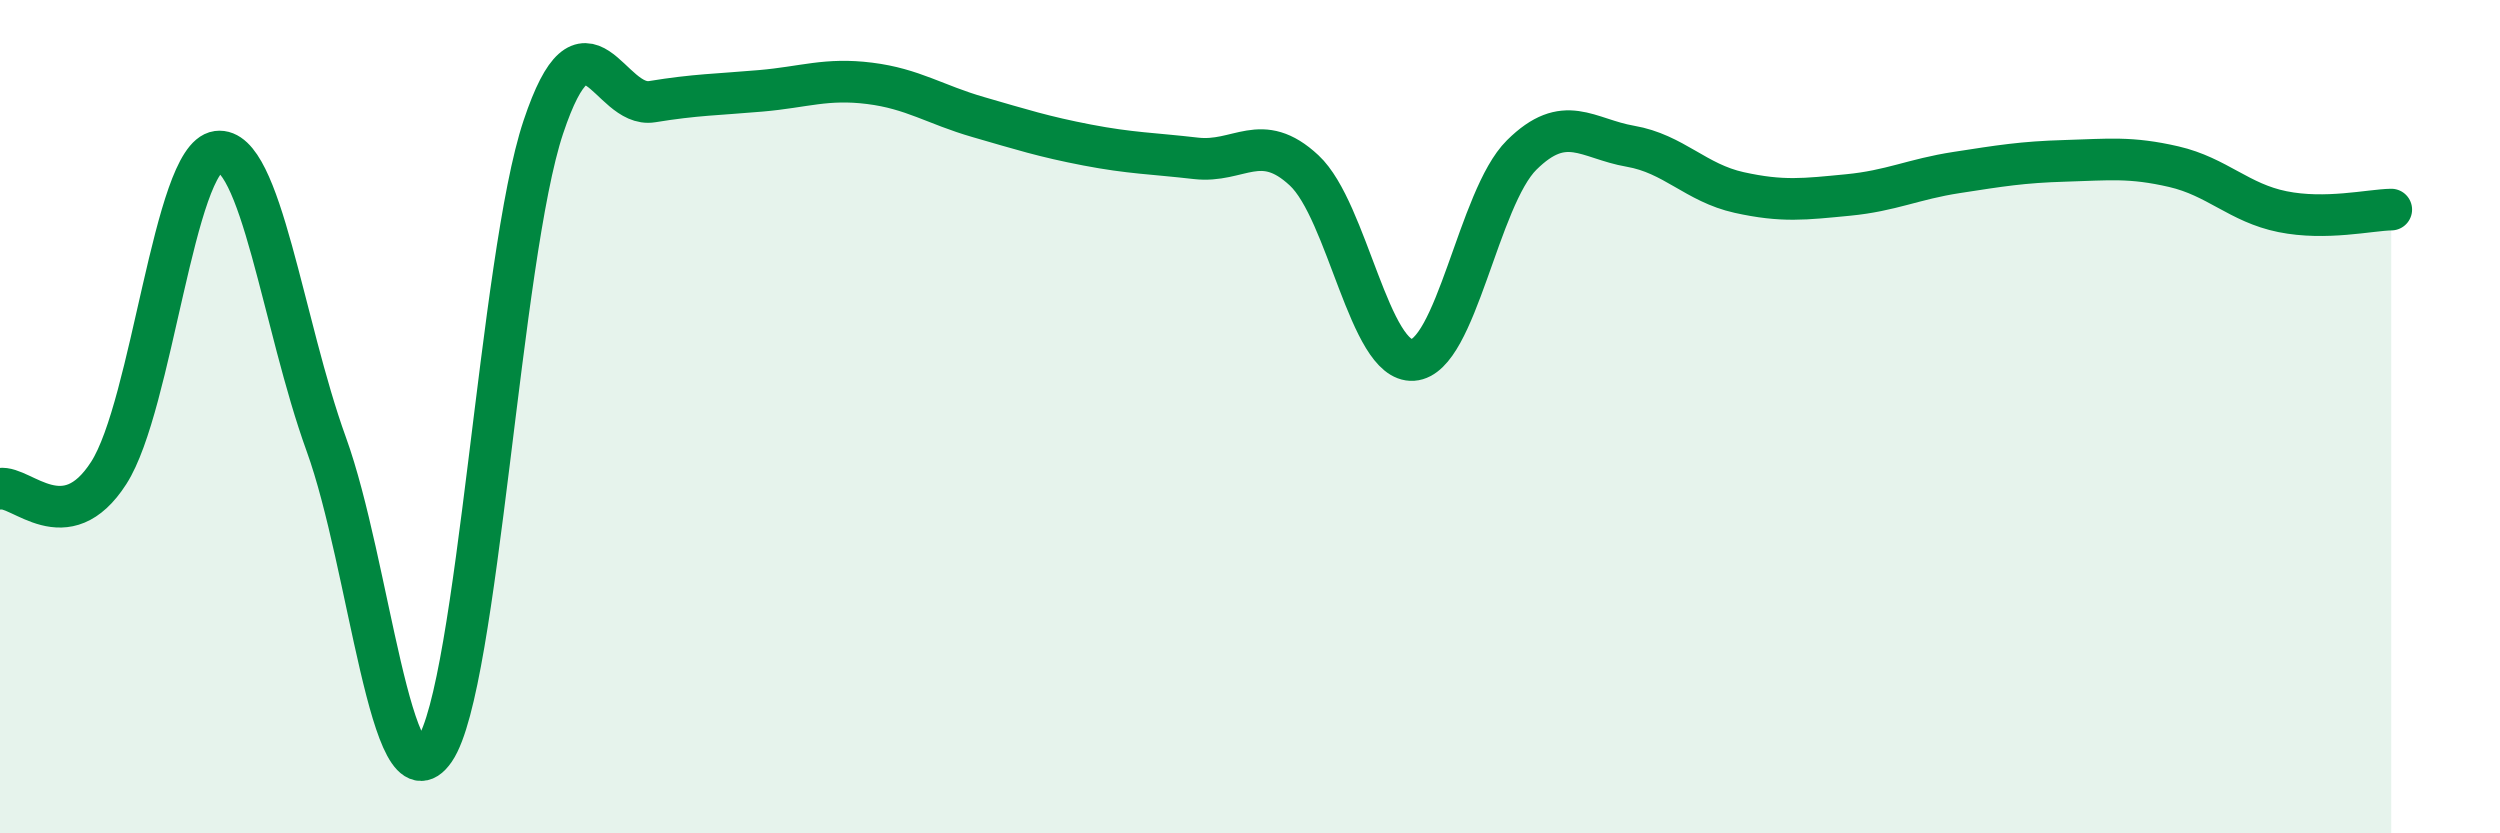 
    <svg width="60" height="20" viewBox="0 0 60 20" xmlns="http://www.w3.org/2000/svg">
      <path
        d="M 0,11.73 C 0.52,11.65 1.57,12.97 2.61,11.35 C 3.65,9.73 4.18,3.78 5.22,3.64 C 6.26,3.5 6.79,7.79 7.83,10.66 C 8.87,13.53 9.39,19.52 10.43,18 C 11.47,16.48 12,6.16 13.04,3.05 C 14.08,-0.06 14.61,2.61 15.65,2.44 C 16.69,2.27 17.22,2.27 18.26,2.18 C 19.3,2.09 19.83,1.87 20.87,2 C 21.91,2.13 22.44,2.51 23.48,2.81 C 24.52,3.11 25.05,3.28 26.09,3.48 C 27.13,3.68 27.66,3.68 28.7,3.8 C 29.74,3.92 30.26,3.12 31.3,4.09 C 32.34,5.06 32.87,8.71 33.91,8.64 C 34.95,8.57 35.48,4.75 36.52,3.72 C 37.56,2.69 38.09,3.33 39.13,3.51 C 40.17,3.69 40.7,4.39 41.74,4.62 C 42.78,4.85 43.31,4.78 44.35,4.68 C 45.39,4.58 45.92,4.3 46.96,4.14 C 48,3.98 48.53,3.89 49.57,3.86 C 50.61,3.83 51.13,3.76 52.17,4 C 53.21,4.24 53.74,4.87 54.78,5.08 C 55.82,5.29 56.87,5.04 57.39,5.03L57.39 20L0 20Z"
        fill="#008740"
        opacity="0.1"
        stroke-linecap="round"
        stroke-linejoin="round"
      />
      <path
        d="M 0,11.73 C 0.52,11.65 1.57,12.97 2.61,11.35 C 3.65,9.73 4.18,3.78 5.22,3.64 C 6.26,3.5 6.79,7.79 7.83,10.66 C 8.87,13.53 9.39,19.52 10.43,18 C 11.47,16.48 12,6.16 13.04,3.05 C 14.08,-0.06 14.61,2.61 15.65,2.44 C 16.69,2.27 17.22,2.27 18.26,2.18 C 19.3,2.09 19.83,1.87 20.87,2 C 21.91,2.13 22.44,2.51 23.48,2.81 C 24.52,3.11 25.05,3.28 26.09,3.48 C 27.13,3.68 27.66,3.68 28.7,3.8 C 29.74,3.92 30.26,3.12 31.3,4.09 C 32.34,5.06 32.87,8.71 33.91,8.64 C 34.95,8.57 35.48,4.75 36.52,3.72 C 37.56,2.69 38.09,3.33 39.13,3.51 C 40.17,3.69 40.7,4.39 41.74,4.62 C 42.78,4.85 43.31,4.78 44.35,4.68 C 45.39,4.58 45.92,4.3 46.96,4.14 C 48,3.98 48.53,3.89 49.57,3.86 C 50.61,3.83 51.13,3.76 52.17,4 C 53.21,4.24 53.74,4.87 54.78,5.08 C 55.82,5.29 56.87,5.04 57.39,5.03"
        stroke="#008740"
        stroke-width="1"
        fill="none"
        stroke-linecap="round"
        stroke-linejoin="round"
      />
    </svg>
  